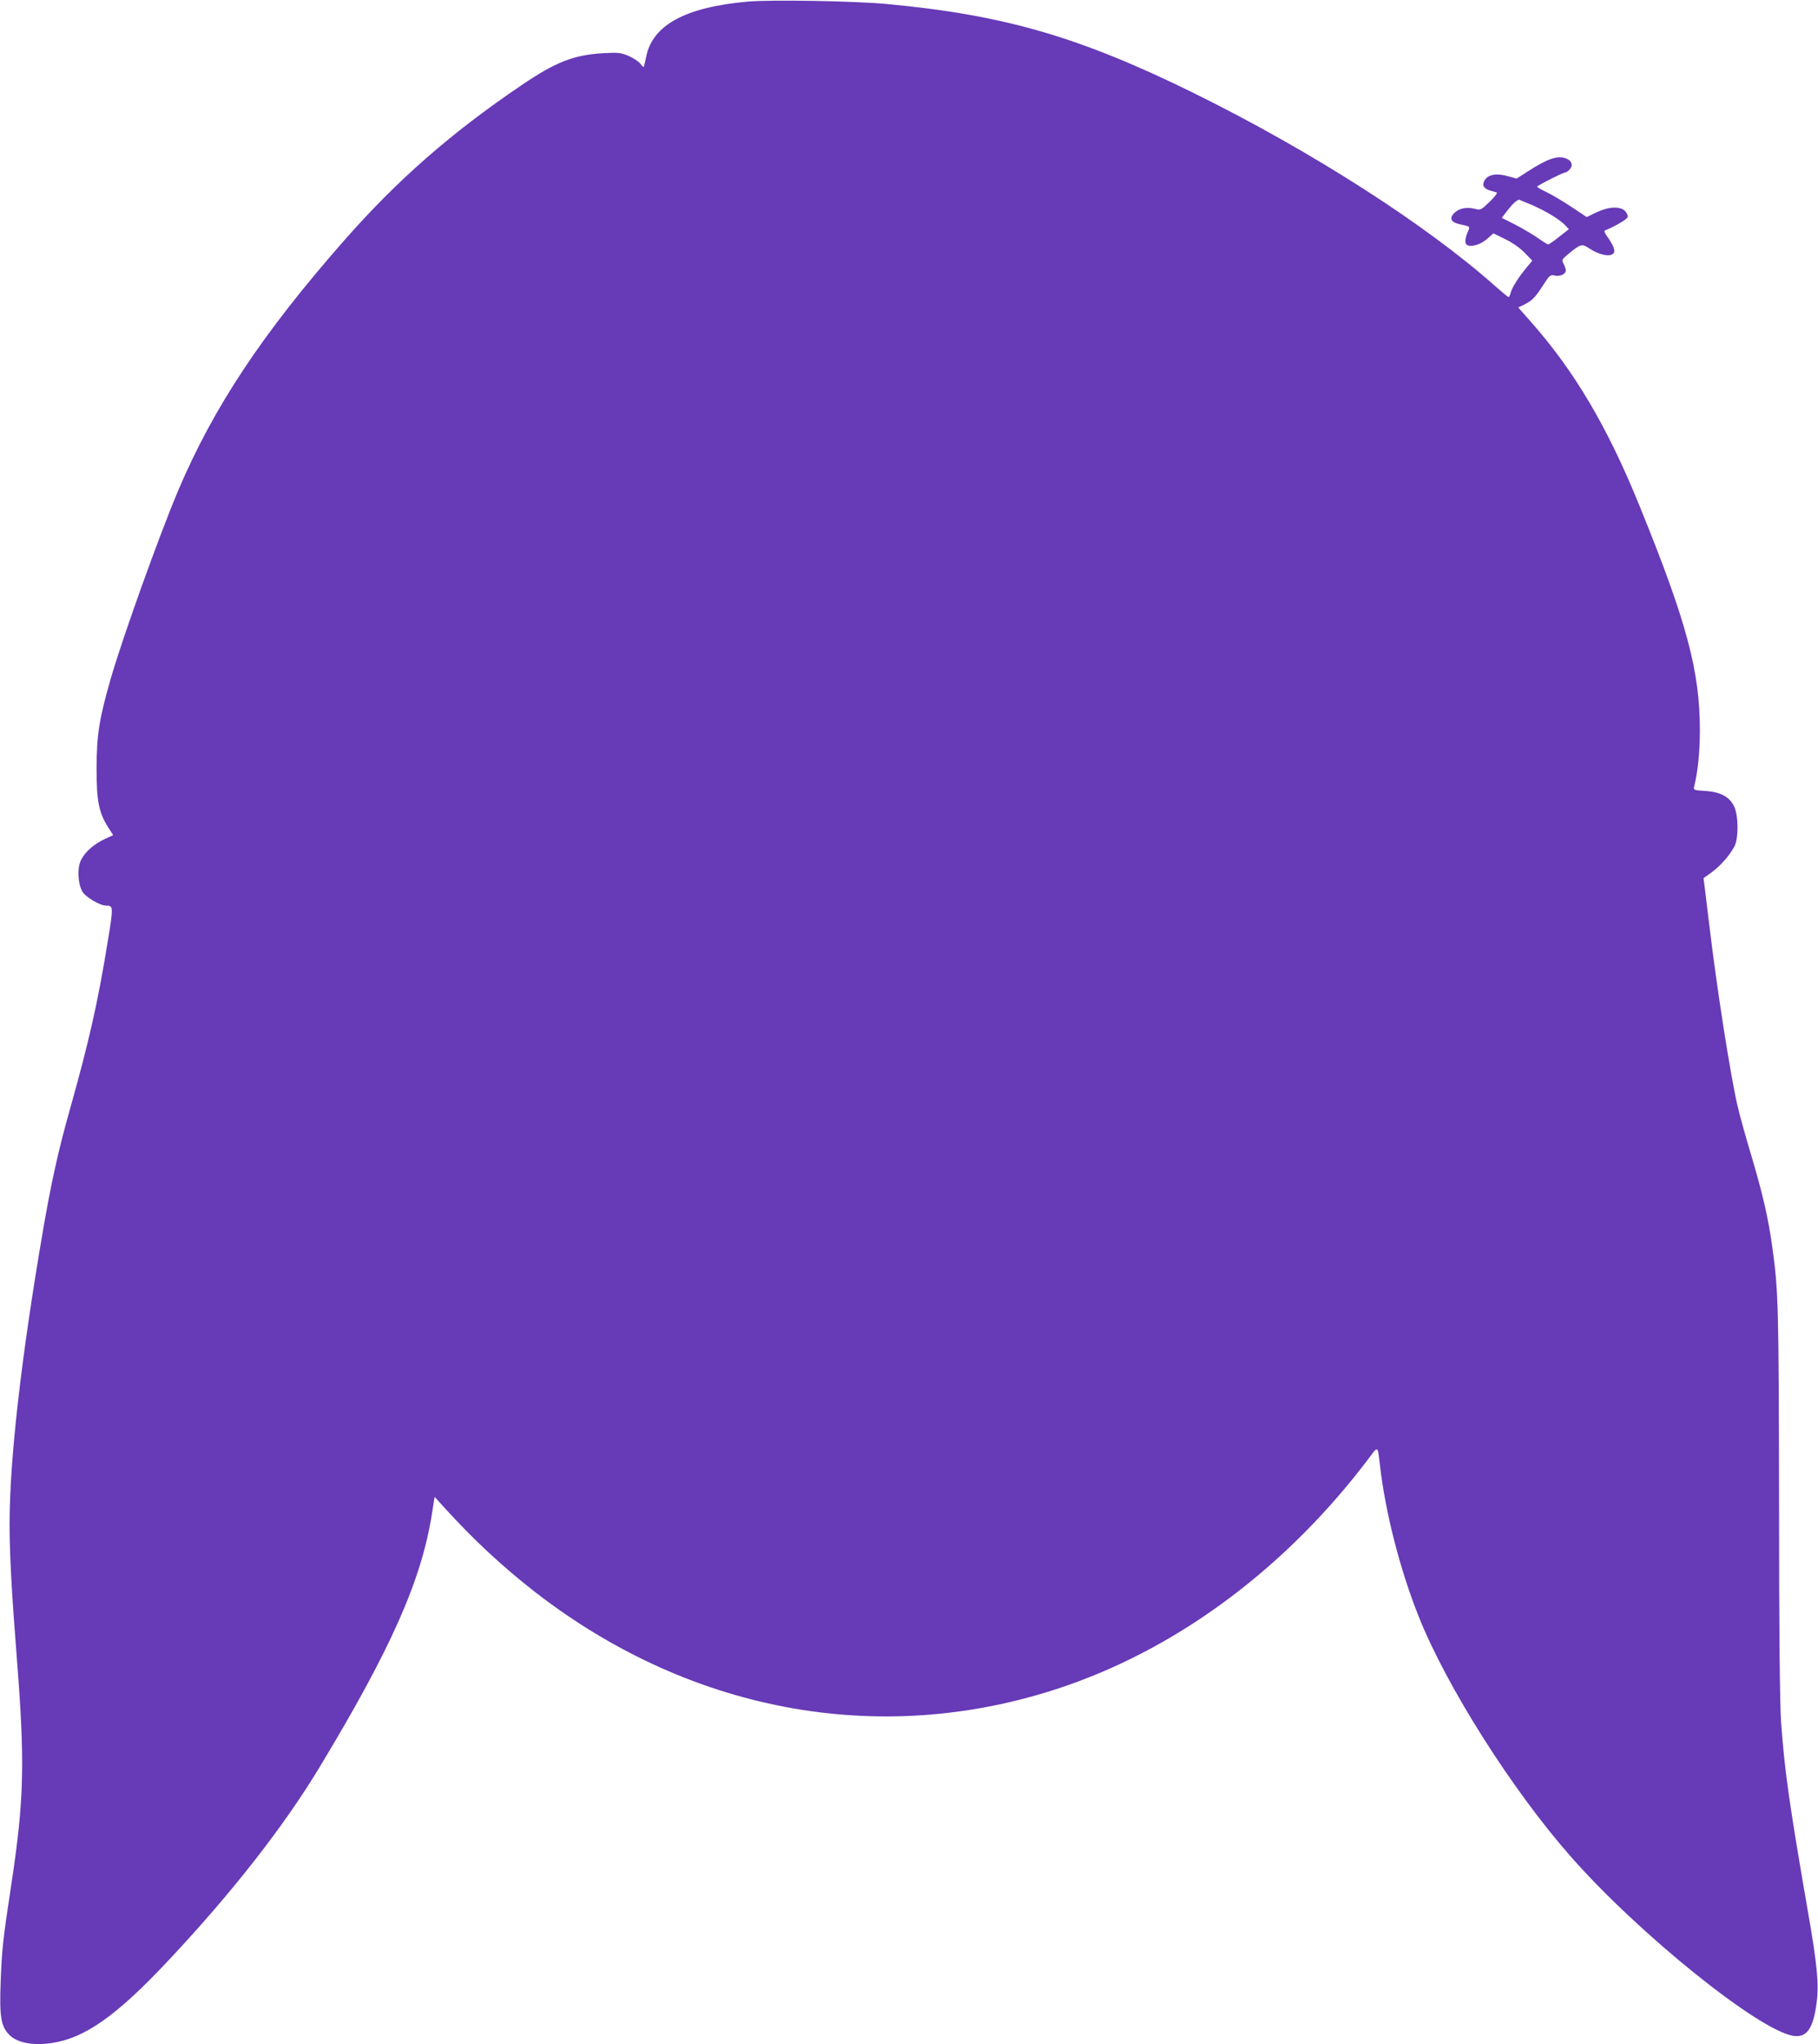 <?xml version="1.0" standalone="no"?>
<!DOCTYPE svg PUBLIC "-//W3C//DTD SVG 20010904//EN"
 "http://www.w3.org/TR/2001/REC-SVG-20010904/DTD/svg10.dtd">
<svg version="1.0" xmlns="http://www.w3.org/2000/svg"
 width="1139pt" height="1280pt" viewBox="0 0 1139 1280"
 preserveAspectRatio="xMidYMid meet">
<g transform="translate(0,1280) scale(0.1,-0.1)"
fill="#673ab7" stroke="none">
<path d="M4685 12790 c-392 -35 -598 -147 -637 -347 -7 -32 -13 -60 -15 -62
-1 -2 -12 7 -22 21 -11 14 -44 35 -73 48 -48 20 -63 22 -158 17 -186 -11 -297
-54 -515 -202 -440 -298 -776 -592 -1109 -971 -511 -581 -818 -1043 -1039
-1564 -118 -278 -346 -914 -422 -1175 -74 -257 -89 -353 -90 -565 0 -206 14
-278 74 -372 l30 -47 -52 -24 c-67 -31 -123 -79 -149 -131 -25 -49 -21 -147 8
-198 20 -35 110 -88 148 -88 47 0 47 -5 11 -225 -62 -382 -116 -621 -239
-1058 -71 -252 -115 -452 -166 -747 -137 -798 -210 -1437 -210 -1843 0 -188
13 -426 46 -847 51 -650 45 -881 -36 -1415 -52 -341 -58 -398 -66 -605 -8
-218 2 -278 55 -331 48 -49 147 -68 263 -51 208 30 406 169 729 513 402 427
730 847 954 1219 446 739 635 1165 701 1581 l17 107 56 -62 c190 -209 368
-374 576 -536 991 -767 2207 -978 3342 -579 713 251 1371 747 1877 1416 61 82
57 84 71 -37 34 -298 126 -658 244 -953 174 -436 584 -1083 951 -1500 425
-484 1186 -1096 1398 -1124 82 -11 122 46 143 205 16 115 4 241 -52 561 -118
682 -148 889 -170 1196 -8 109 -13 552 -13 1380 -2 1245 -4 1316 -42 1595 -25
182 -61 337 -130 569 -36 119 -76 263 -89 321 -45 196 -128 727 -175 1120 -12
96 -25 204 -29 238 l-8 64 53 38 c56 42 110 104 140 160 27 50 26 189 0 248
-28 62 -86 94 -183 100 -70 4 -74 6 -69 26 23 93 36 218 36 352 0 372 -82 679
-377 1404 -201 496 -409 848 -686 1160 l-75 85 35 17 c51 25 70 44 120 121 41
64 46 68 73 62 35 -8 70 9 70 33 -1 9 -7 28 -14 41 -13 23 -11 27 31 62 76 62
84 64 128 35 62 -42 133 -57 154 -32 13 16 -1 52 -43 110 -12 16 -17 31 -11
33 66 27 141 71 143 85 2 9 -6 26 -17 37 -31 31 -101 28 -178 -8 l-62 -30 -93
62 c-51 34 -121 76 -155 92 -35 17 -63 33 -63 36 0 7 162 89 176 89 6 0 19 9
28 19 24 26 13 57 -25 70 -53 18 -113 -2 -240 -84 l-67 -43 -55 15 c-70 20
-121 11 -144 -23 -20 -32 -10 -54 33 -67 16 -5 34 -10 41 -12 7 -2 -13 -28
-44 -58 -55 -53 -57 -54 -94 -44 -52 13 -101 2 -130 -29 -30 -32 -18 -56 37
-68 68 -15 65 -12 49 -50 -19 -45 -19 -75 0 -82 29 -11 82 6 122 40 l39 35 74
-36 c46 -22 92 -55 122 -85 l48 -50 -38 -46 c-50 -60 -89 -123 -98 -156 -3
-14 -9 -26 -13 -26 -3 0 -38 29 -78 64 -435 388 -1157 850 -1889 1211 -719
354 -1193 492 -1929 560 -201 19 -727 28 -870 15z m4914 -1274 c89 -39 174
-91 208 -127 l22 -24 -60 -47 c-33 -27 -64 -48 -69 -48 -6 0 -33 17 -62 38
-29 20 -92 58 -140 83 l-89 45 36 47 c28 37 57 64 72 67 1 0 37 -16 82 -34z"/>
</g>
</svg>
